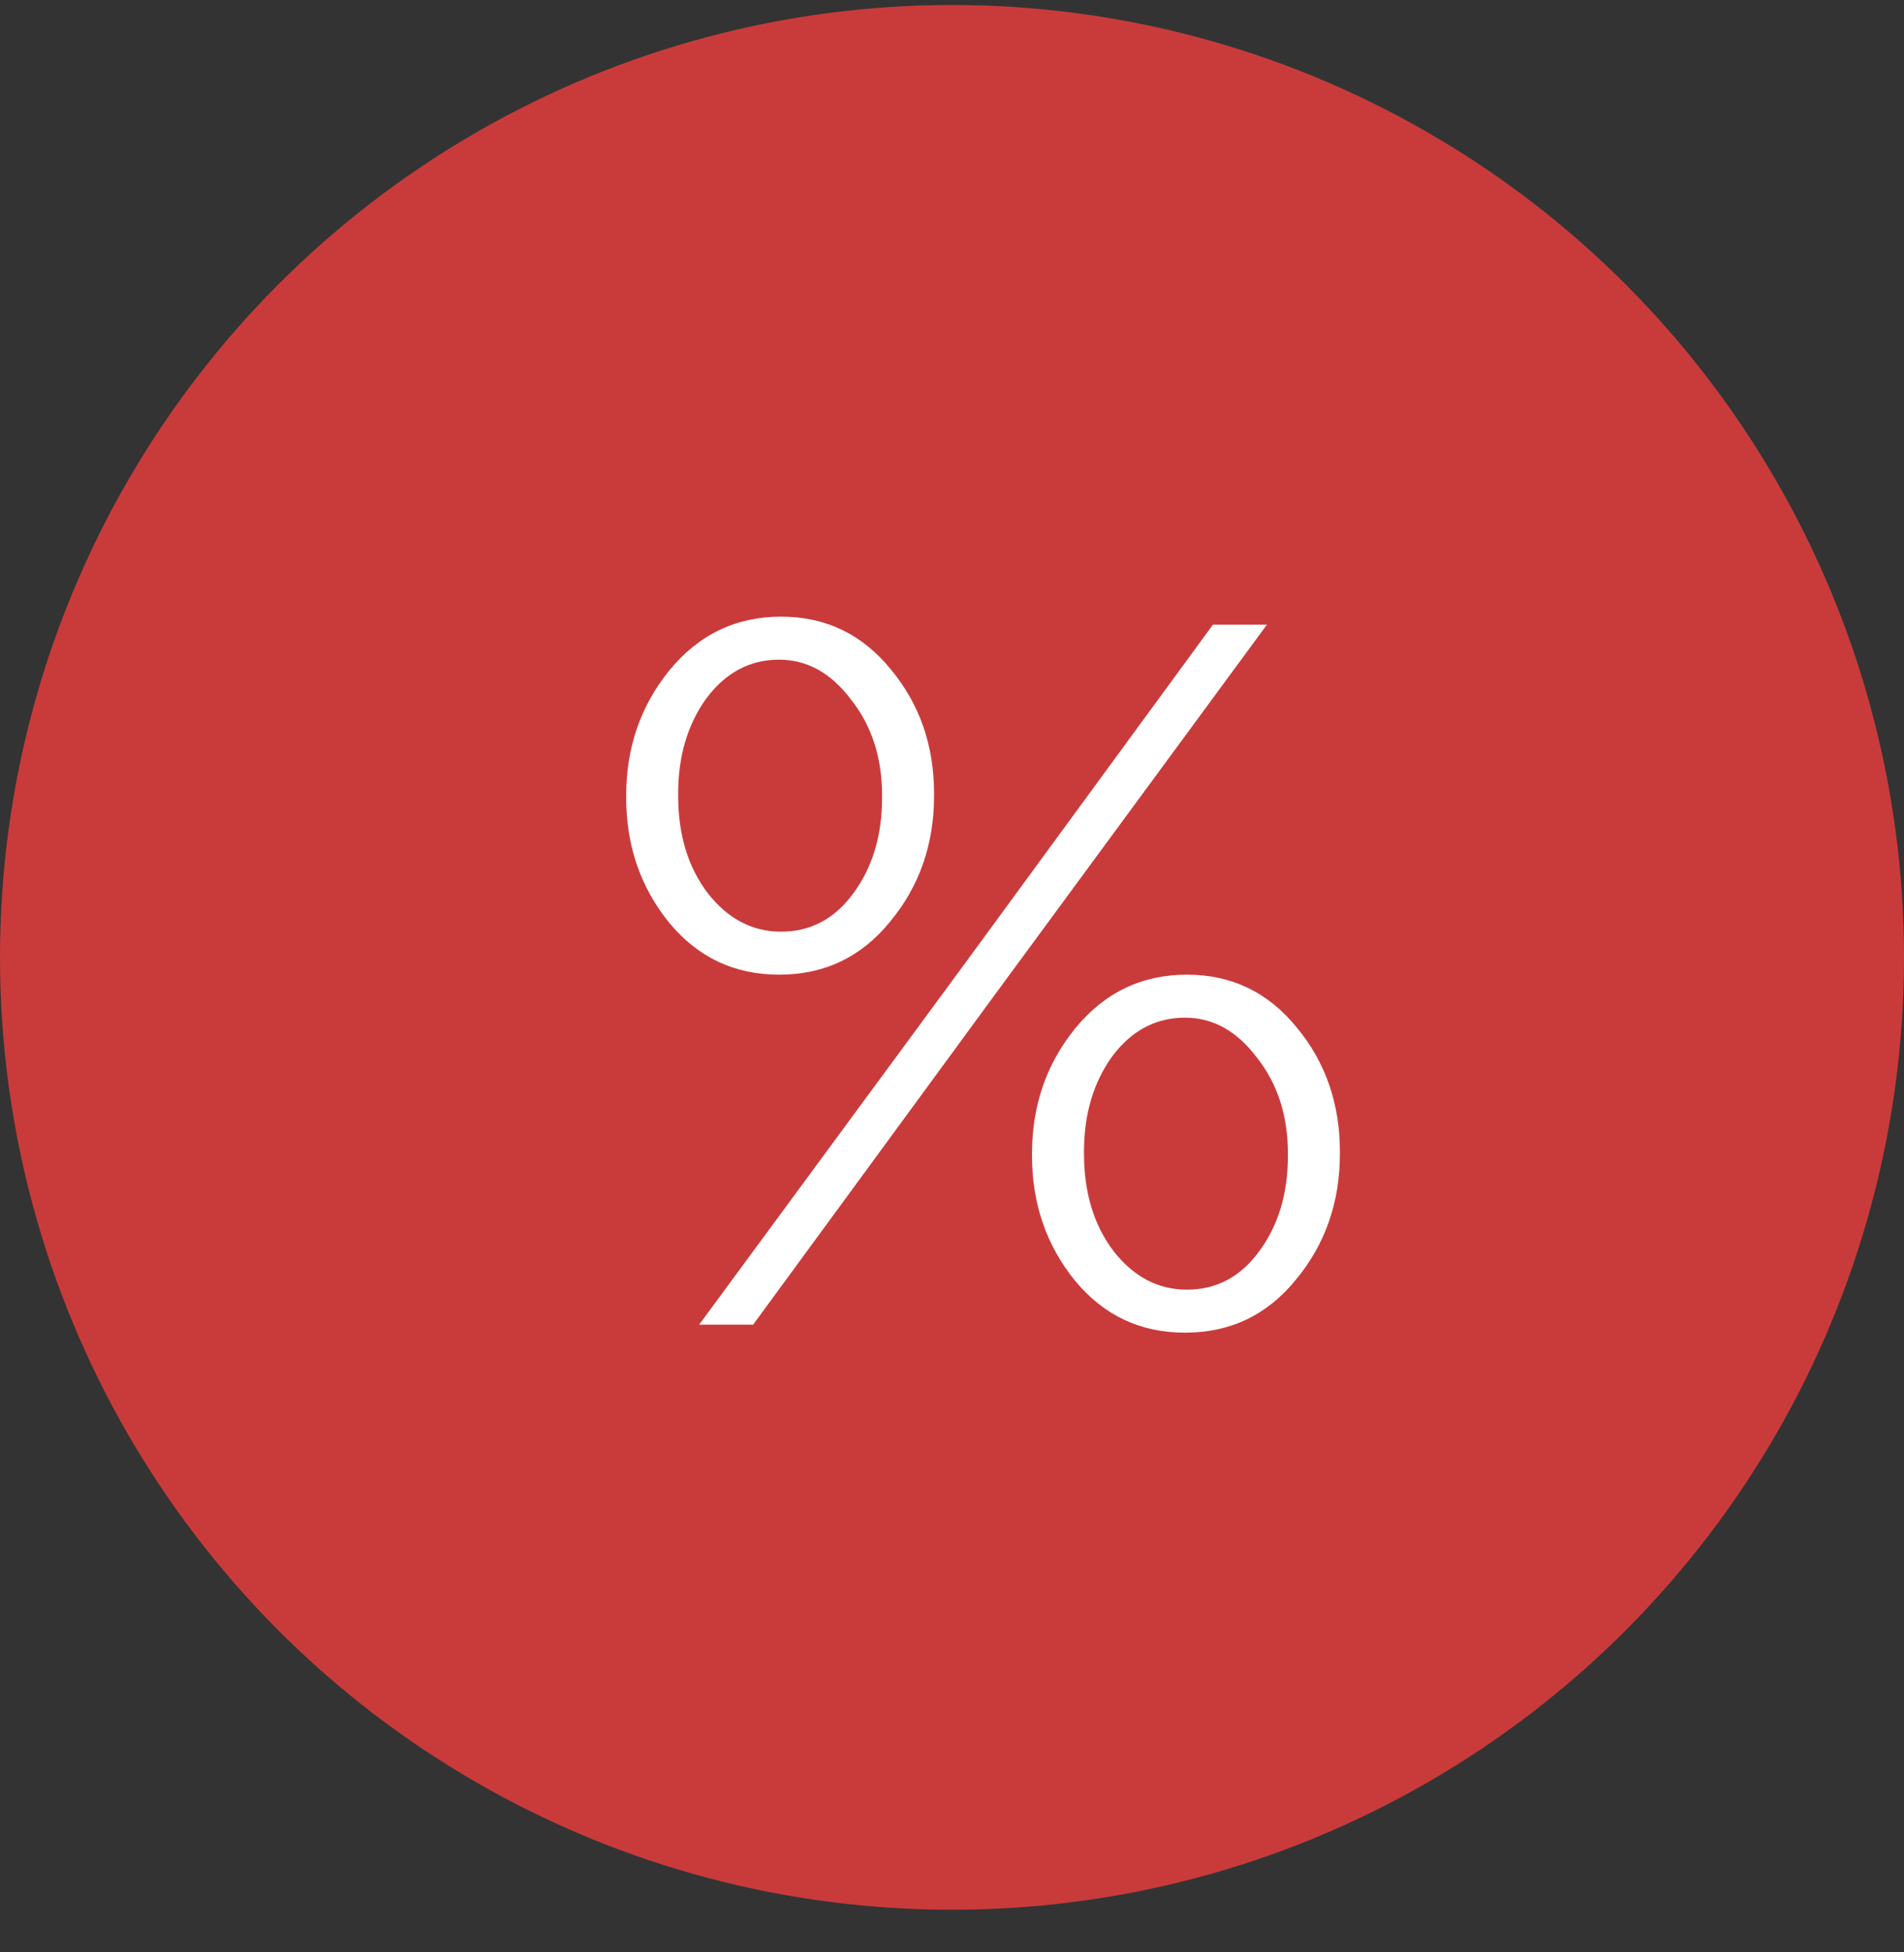 <?xml version="1.0" encoding="UTF-8"?> <svg xmlns="http://www.w3.org/2000/svg" width="40" height="41" viewBox="0 0 40 41" fill="none"><rect x="0" y="0" width="40" height="41" fill="#333333" stroke="none"/> <circle cx="20" cy="20.105" r="20" fill="#C93B3B"></circle> <path d="M16.368 20.468C15.43 20.468 14.66 20.104 14.058 19.376C13.456 18.634 13.155 17.759 13.155 16.751V16.709C13.155 15.701 13.456 14.826 14.058 14.084C14.674 13.328 15.458 12.95 16.41 12.95C17.348 12.95 18.118 13.321 18.72 14.063C19.322 14.791 19.623 15.659 19.623 16.667V16.709C19.623 17.731 19.315 18.613 18.699 19.355C18.097 20.097 17.32 20.468 16.368 20.468ZM16.368 13.853C15.752 13.853 15.241 14.126 14.835 14.672C14.443 15.218 14.247 15.883 14.247 16.667V16.709C14.247 17.535 14.457 18.221 14.877 18.767C15.297 19.299 15.808 19.565 16.41 19.565C17.026 19.565 17.53 19.299 17.922 18.767C18.328 18.221 18.531 17.549 18.531 16.751V16.709C18.531 15.911 18.314 15.239 17.88 14.693C17.46 14.133 16.956 13.853 16.368 13.853ZM20.253 20.258L25.482 13.118H26.616L21.009 20.741L15.822 27.818H14.688L20.253 20.258ZM24.894 27.986C23.956 27.986 23.186 27.622 22.584 26.894C21.982 26.152 21.681 25.277 21.681 24.269V24.227C21.681 23.219 21.982 22.344 22.584 21.602C23.2 20.846 23.984 20.468 24.936 20.468C25.874 20.468 26.644 20.839 27.246 21.581C27.848 22.309 28.149 23.177 28.149 24.185V24.227C28.149 25.249 27.841 26.131 27.225 26.873C26.623 27.615 25.846 27.986 24.894 27.986ZM24.936 27.083C25.552 27.083 26.056 26.817 26.448 26.285C26.854 25.739 27.057 25.067 27.057 24.269V24.227C27.057 23.429 26.84 22.757 26.406 22.211C25.986 21.651 25.482 21.371 24.894 21.371C24.278 21.371 23.767 21.644 23.361 22.19C22.969 22.736 22.773 23.401 22.773 24.185V24.227C22.773 25.053 22.983 25.739 23.403 26.285C23.823 26.817 24.334 27.083 24.936 27.083Z" fill="white"></path> </svg> 